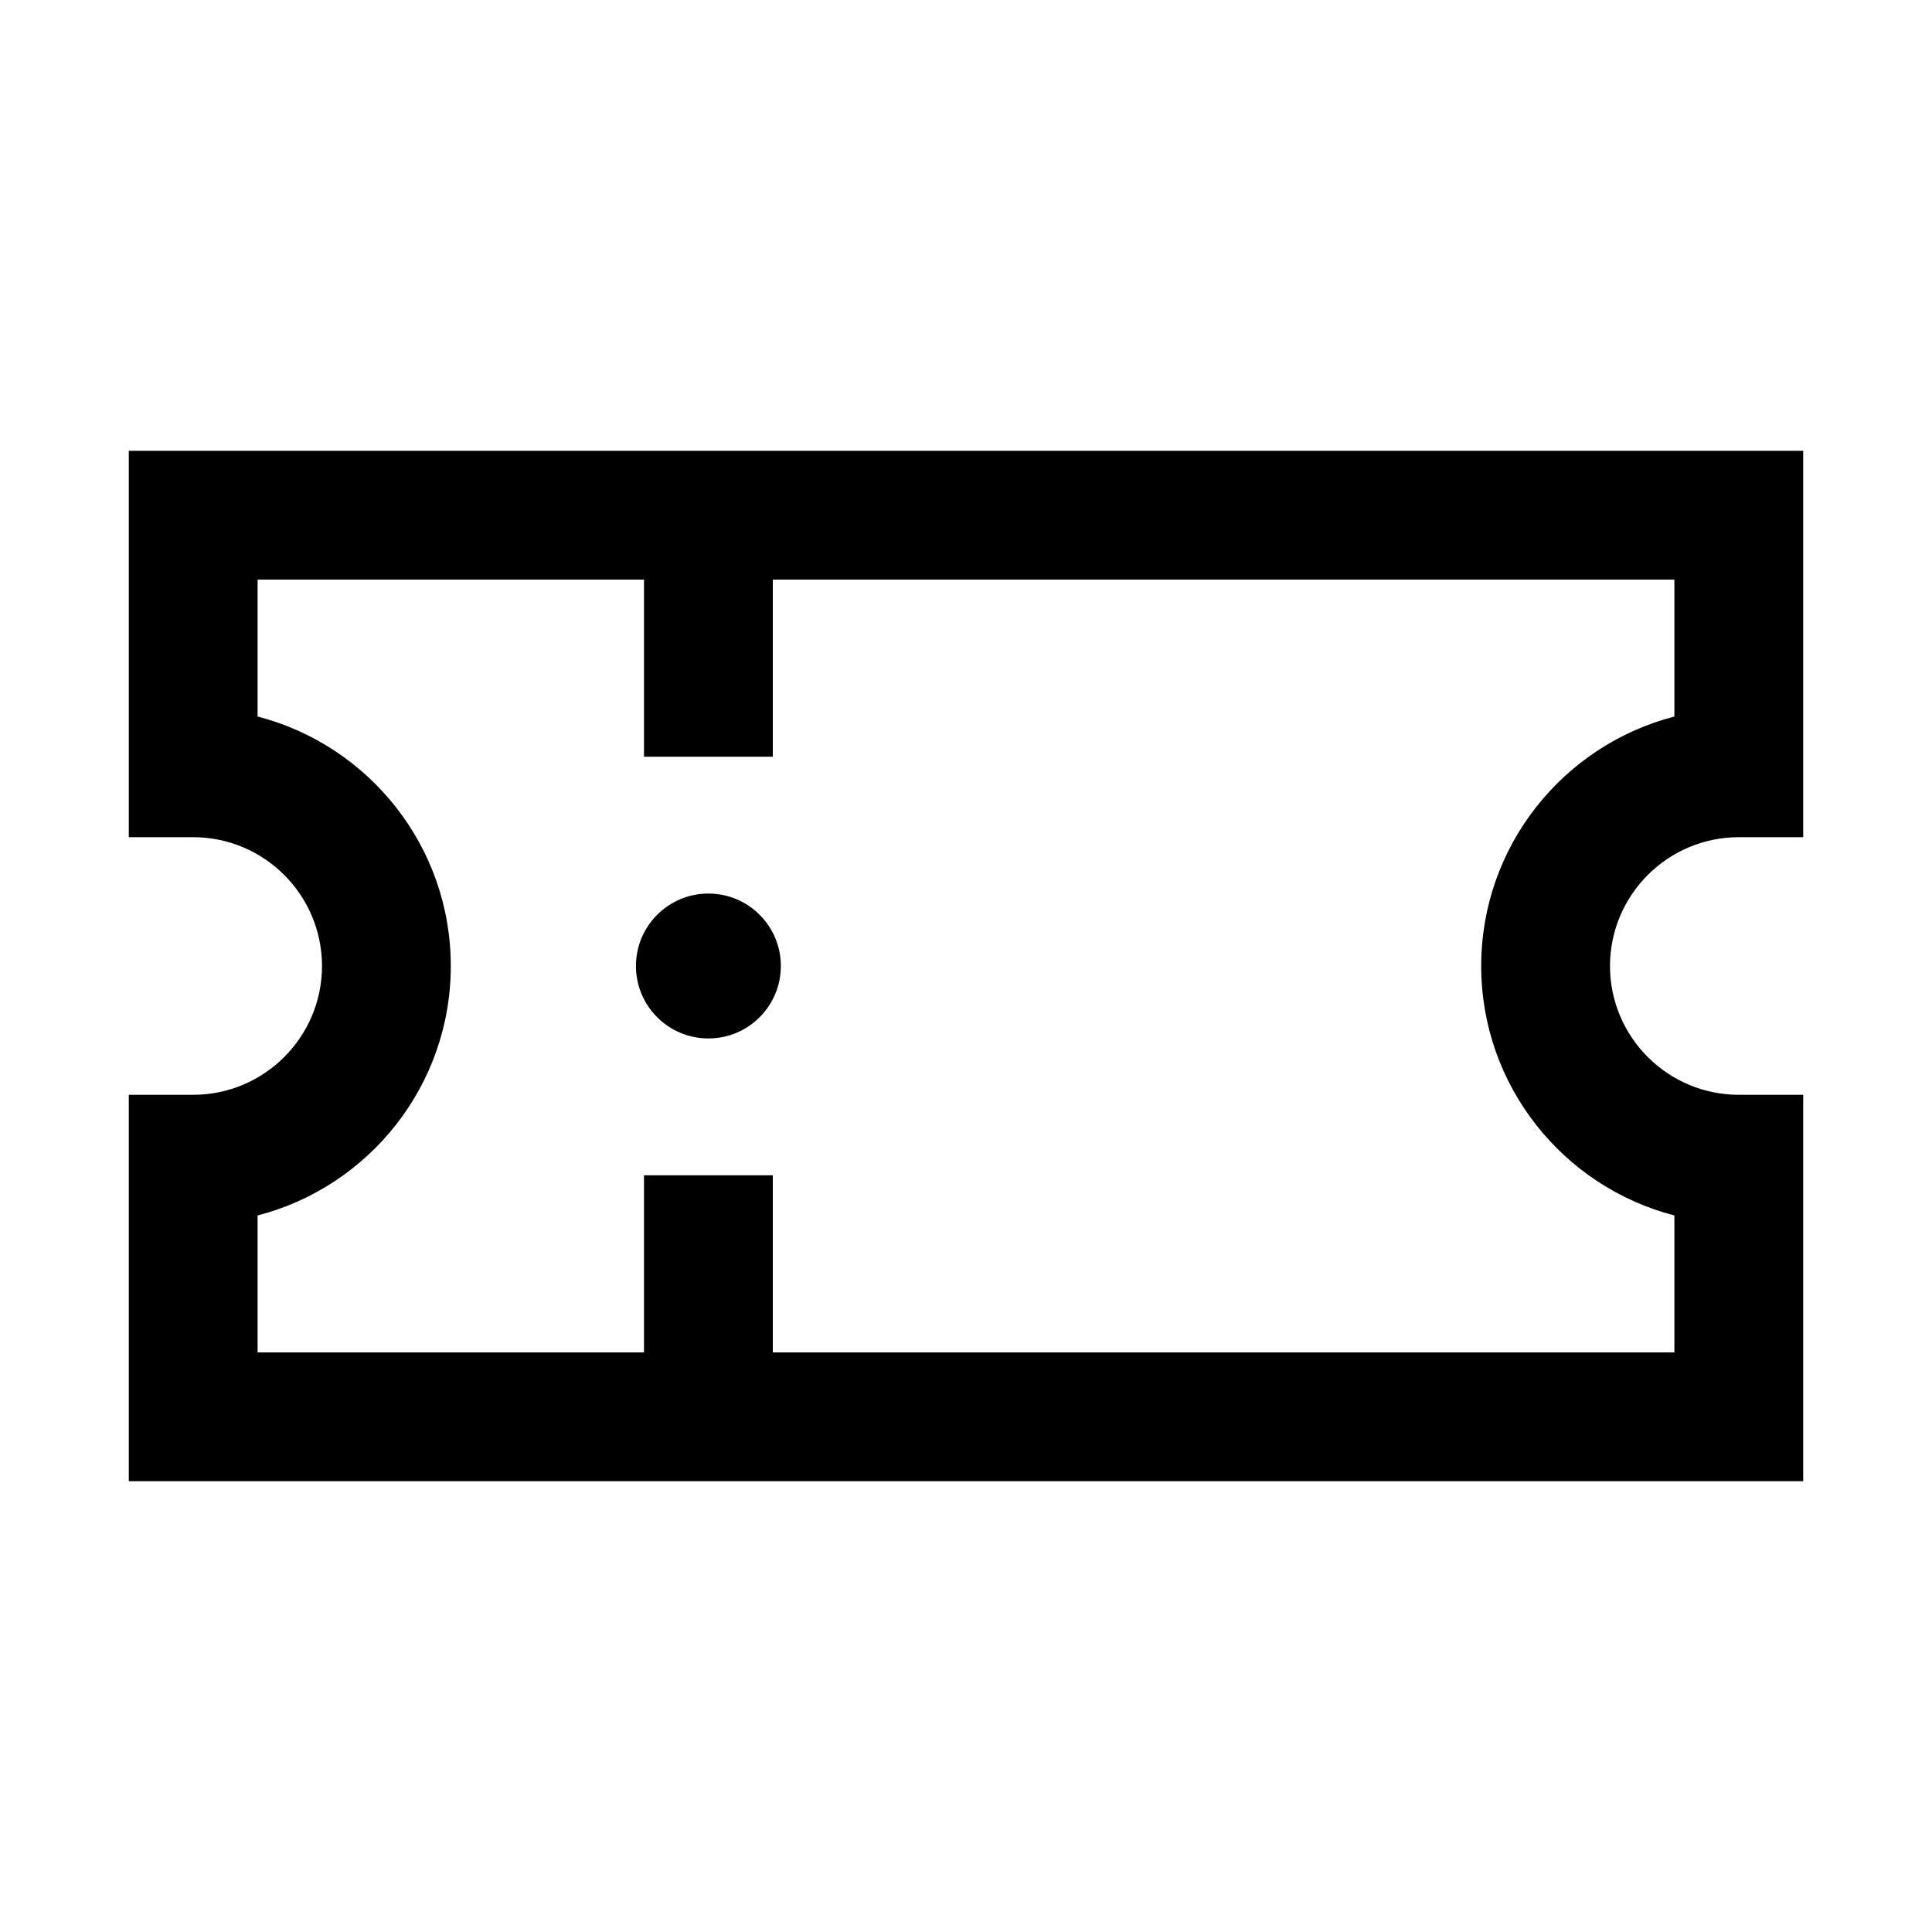 <svg width="24" height="24" viewBox="0 0 24 24" xmlns="http://www.w3.org/2000/svg">
<path d="M21.6 10.4H22.4V5.6H1.6V10.4H2.4C3.282 10.4 4 11.118 4 12C4 12.882 3.282 13.6 2.4 13.6H1.6V18.4H22.4V13.6H21.6C20.718 13.6 20 12.882 20 12C20 11.118 20.718 10.4 21.6 10.4ZM20.8 15.099V16.8H9.6V14.6H8V16.8H3.2V15.099C4.579 14.743 5.6 13.489 5.6 12C5.6 10.511 4.579 9.257 3.2 8.901V7.2H8V9.4H9.6V7.2H20.8V8.901C19.421 9.257 18.4 10.511 18.4 12C18.4 13.489 19.421 14.743 20.8 15.099ZM9.7 12C9.7 12.497 9.297 12.9 8.8 12.9C8.303 12.9 7.9 12.497 7.9 12C7.9 11.503 8.303 11.1 8.8 11.1C9.297 11.1 9.7 11.503 9.7 12Z"/>
</svg>
